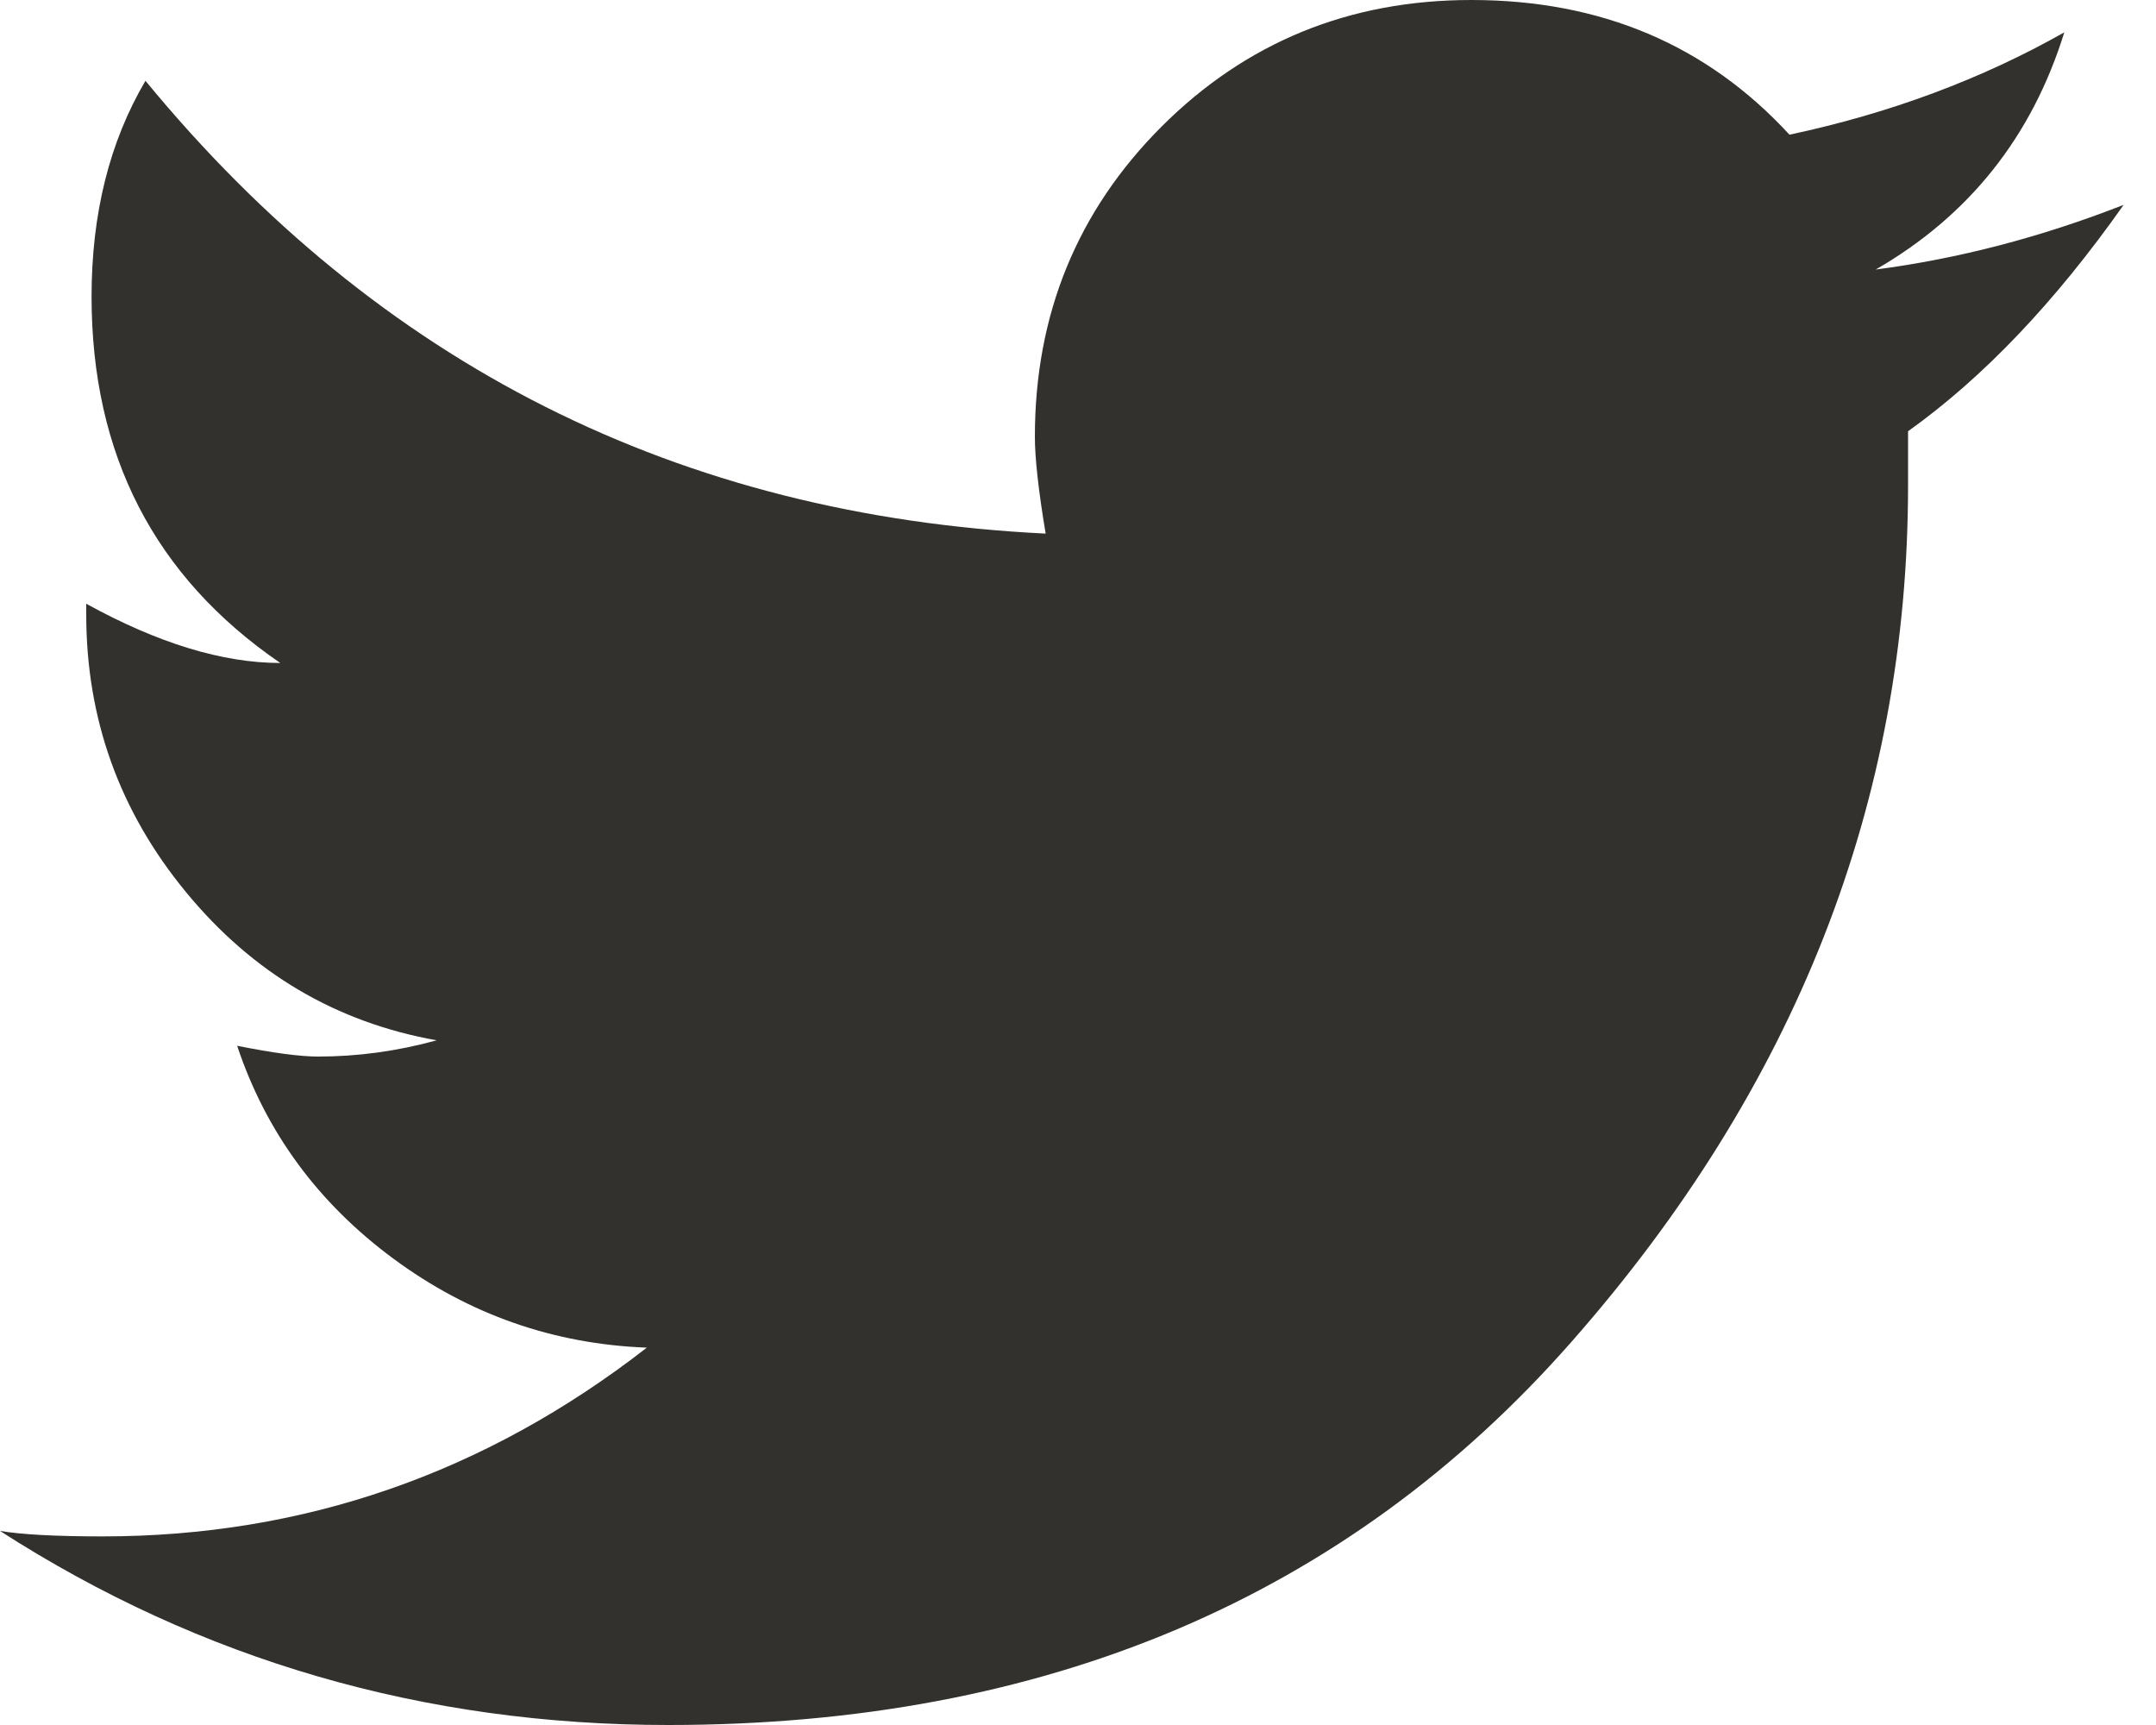<?xml version="1.0" encoding="UTF-8"?>
<svg width="15px" height="12px" viewBox="0 0 15 12" version="1.1" xmlns="http://www.w3.org/2000/svg" xmlns:xlink="http://www.w3.org/1999/xlink">
    <!-- Generator: sketchtool 51.3 (57544) - http://www.bohemiancoding.com/sketch -->
    <title>83A9EF3A-E2F6-4365-8E45-9B245A8B48AF</title>
    <desc>Created with sketchtool.</desc>
    <defs></defs>
    <g id="xl" stroke="none" stroke-width="1" fill="none" fill-rule="evenodd">
        <g id="xl/DienstDetail-Copy" transform="translate(-901, -2213)" fill="#32312E">
            <g id="xl/footer" transform="translate(0, 2098)">
                <path d="M911.237,115 C912.137,115 912.875,115.312 913.45,115.937 C914.15,115.788 914.788,115.55 915.362,115.225 C915.137,115.95 914.7,116.5 914.05,116.875 C914.625,116.8 915.2,116.65 915.775,116.425 C915.299,117.1 914.8,117.625 914.275,118 L914.275,118.375 C914.275,120.575 913.494,122.563 911.931,124.337 C910.369,126.112 908.275,127 905.65,127 C903.95,127 902.4,126.55 901,125.65 C901.15,125.675 901.387,125.688 901.713,125.688 C903.112,125.688 904.375,125.25 905.5,124.375 C904.85,124.35 904.262,124.144 903.737,123.756 C903.213,123.369 902.85,122.875 902.65,122.275 C902.9,122.325 903.088,122.35 903.213,122.35 C903.487,122.35 903.762,122.313 904.038,122.237 C903.338,122.112 902.757,121.769 902.294,121.206 C901.831,120.644 901.6,120 901.6,119.275 L901.6,119.2 C902.1,119.475 902.549,119.612 902.95,119.612 C902.075,119.013 901.637,118.163 901.637,117.063 C901.637,116.487 901.762,115.987 902.012,115.562 C903.637,117.538 905.725,118.587 908.275,118.712 C908.225,118.413 908.2,118.187 908.2,118.038 C908.2,117.188 908.494,116.469 909.081,115.881 C909.669,115.294 910.387,115 911.237,115" id="twitter"></path>
            </g>
        </g>
    </g>
</svg>